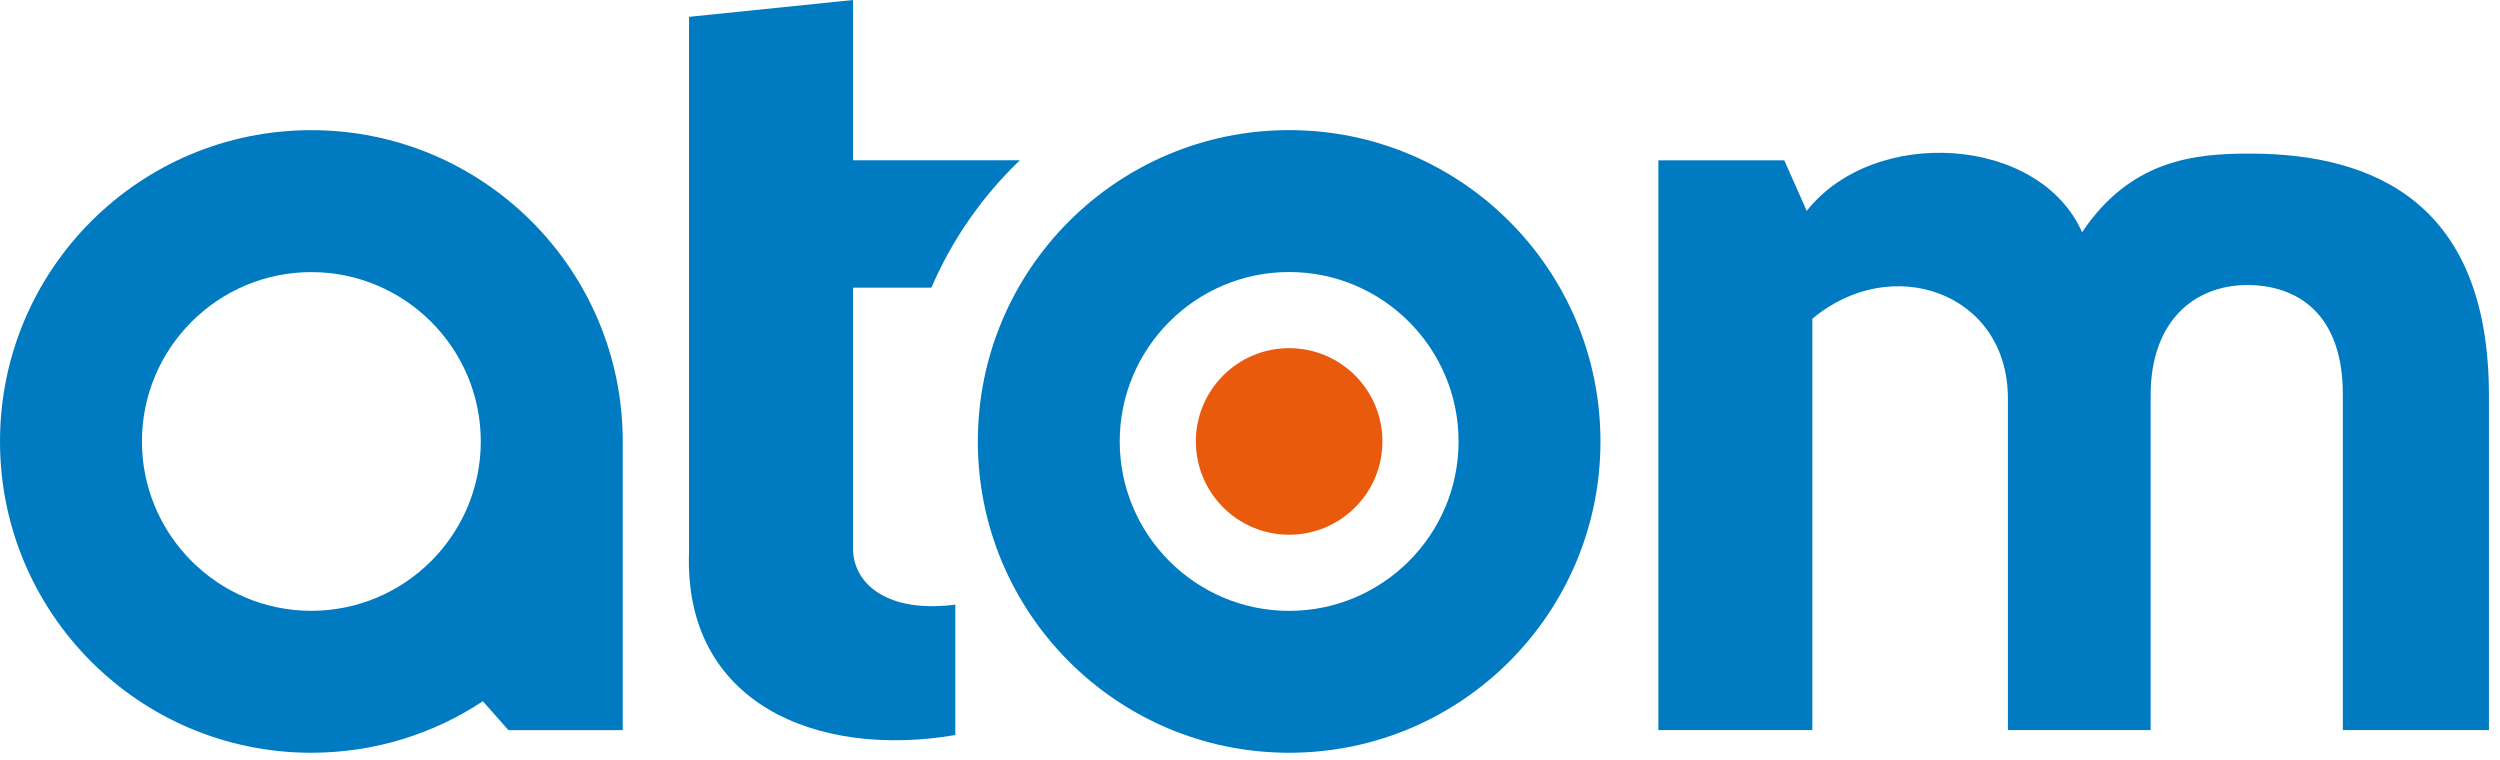 <svg width="217" height="66" viewBox="0 0 217 66" fill="none" xmlns="http://www.w3.org/2000/svg">
<g clip-path="url(#clip0_2023_2)">
<path d="M27.02 11.298C12.094 11.298 0 23.392 0 38.319C0 53.246 12.094 65.339 27.02 65.339C32.525 65.339 37.648 63.689 41.91 60.869L44.132 63.373H54.053V38.319C54.053 23.392 41.947 11.298 27.02 11.298ZM27.02 53.019C18.919 53.019 12.32 46.42 12.32 38.319C12.32 30.206 18.919 23.619 27.02 23.619C35.133 23.619 41.732 30.206 41.732 38.319C41.733 46.42 35.134 53.019 27.02 53.019Z" fill="#007BC1"/>
<path d="M195.259 13.33C190.381 13.33 184.918 13.915 180.724 20.158C177.017 11.769 162.677 10.891 156.825 18.305L154.874 13.914H143.948V38.316V63.372H157.312V27.669C164.141 21.913 174.286 25.328 174.286 34.595V63.372H186.676V34.303C186.676 27.767 190.577 24.742 195.065 24.742C199.455 24.742 203.357 27.278 203.357 34.205V63.372H216.039V34.303C216.037 17.719 206.184 13.33 195.259 13.33Z" fill="#007BC1"/>
<path d="M81.273 52.61C81.793 52.6 82.343 52.56 82.923 52.48V63.8C70.923 65.85 59.318 61.06 59.808 47.9V1.46L74.043 0V13.91H88.523C85.273 17.03 82.643 20.78 80.843 24.97H74.043V47.6C74.043 50.49 76.643 52.75 81.273 52.61Z" fill="#007BC1"/>
<path d="M111.898 23.611C120.007 23.611 126.604 30.208 126.604 38.317C126.604 46.426 120.007 53.023 111.898 53.023C103.789 53.023 97.192 46.426 97.192 38.317C97.192 30.208 103.789 23.611 111.898 23.611ZM111.898 11.295C96.974 11.295 84.876 23.393 84.876 38.317C84.876 53.241 96.974 65.339 111.898 65.339C126.822 65.339 138.92 53.241 138.92 38.317C138.921 23.393 126.822 11.295 111.898 11.295Z" fill="#007BC1"/>
<path d="M111.898 46.414C116.37 46.414 119.995 42.789 119.995 38.317C119.995 33.845 116.37 30.22 111.898 30.22C107.426 30.22 103.801 33.845 103.801 38.317C103.801 42.789 107.426 46.414 111.898 46.414Z" fill="#E95A0C"/>
</g>
<defs>
<clipPath id="clip0_2023_2">
<rect width="216.037" height="65.339" fill="white"/>
</clipPath>
</defs>
</svg>
